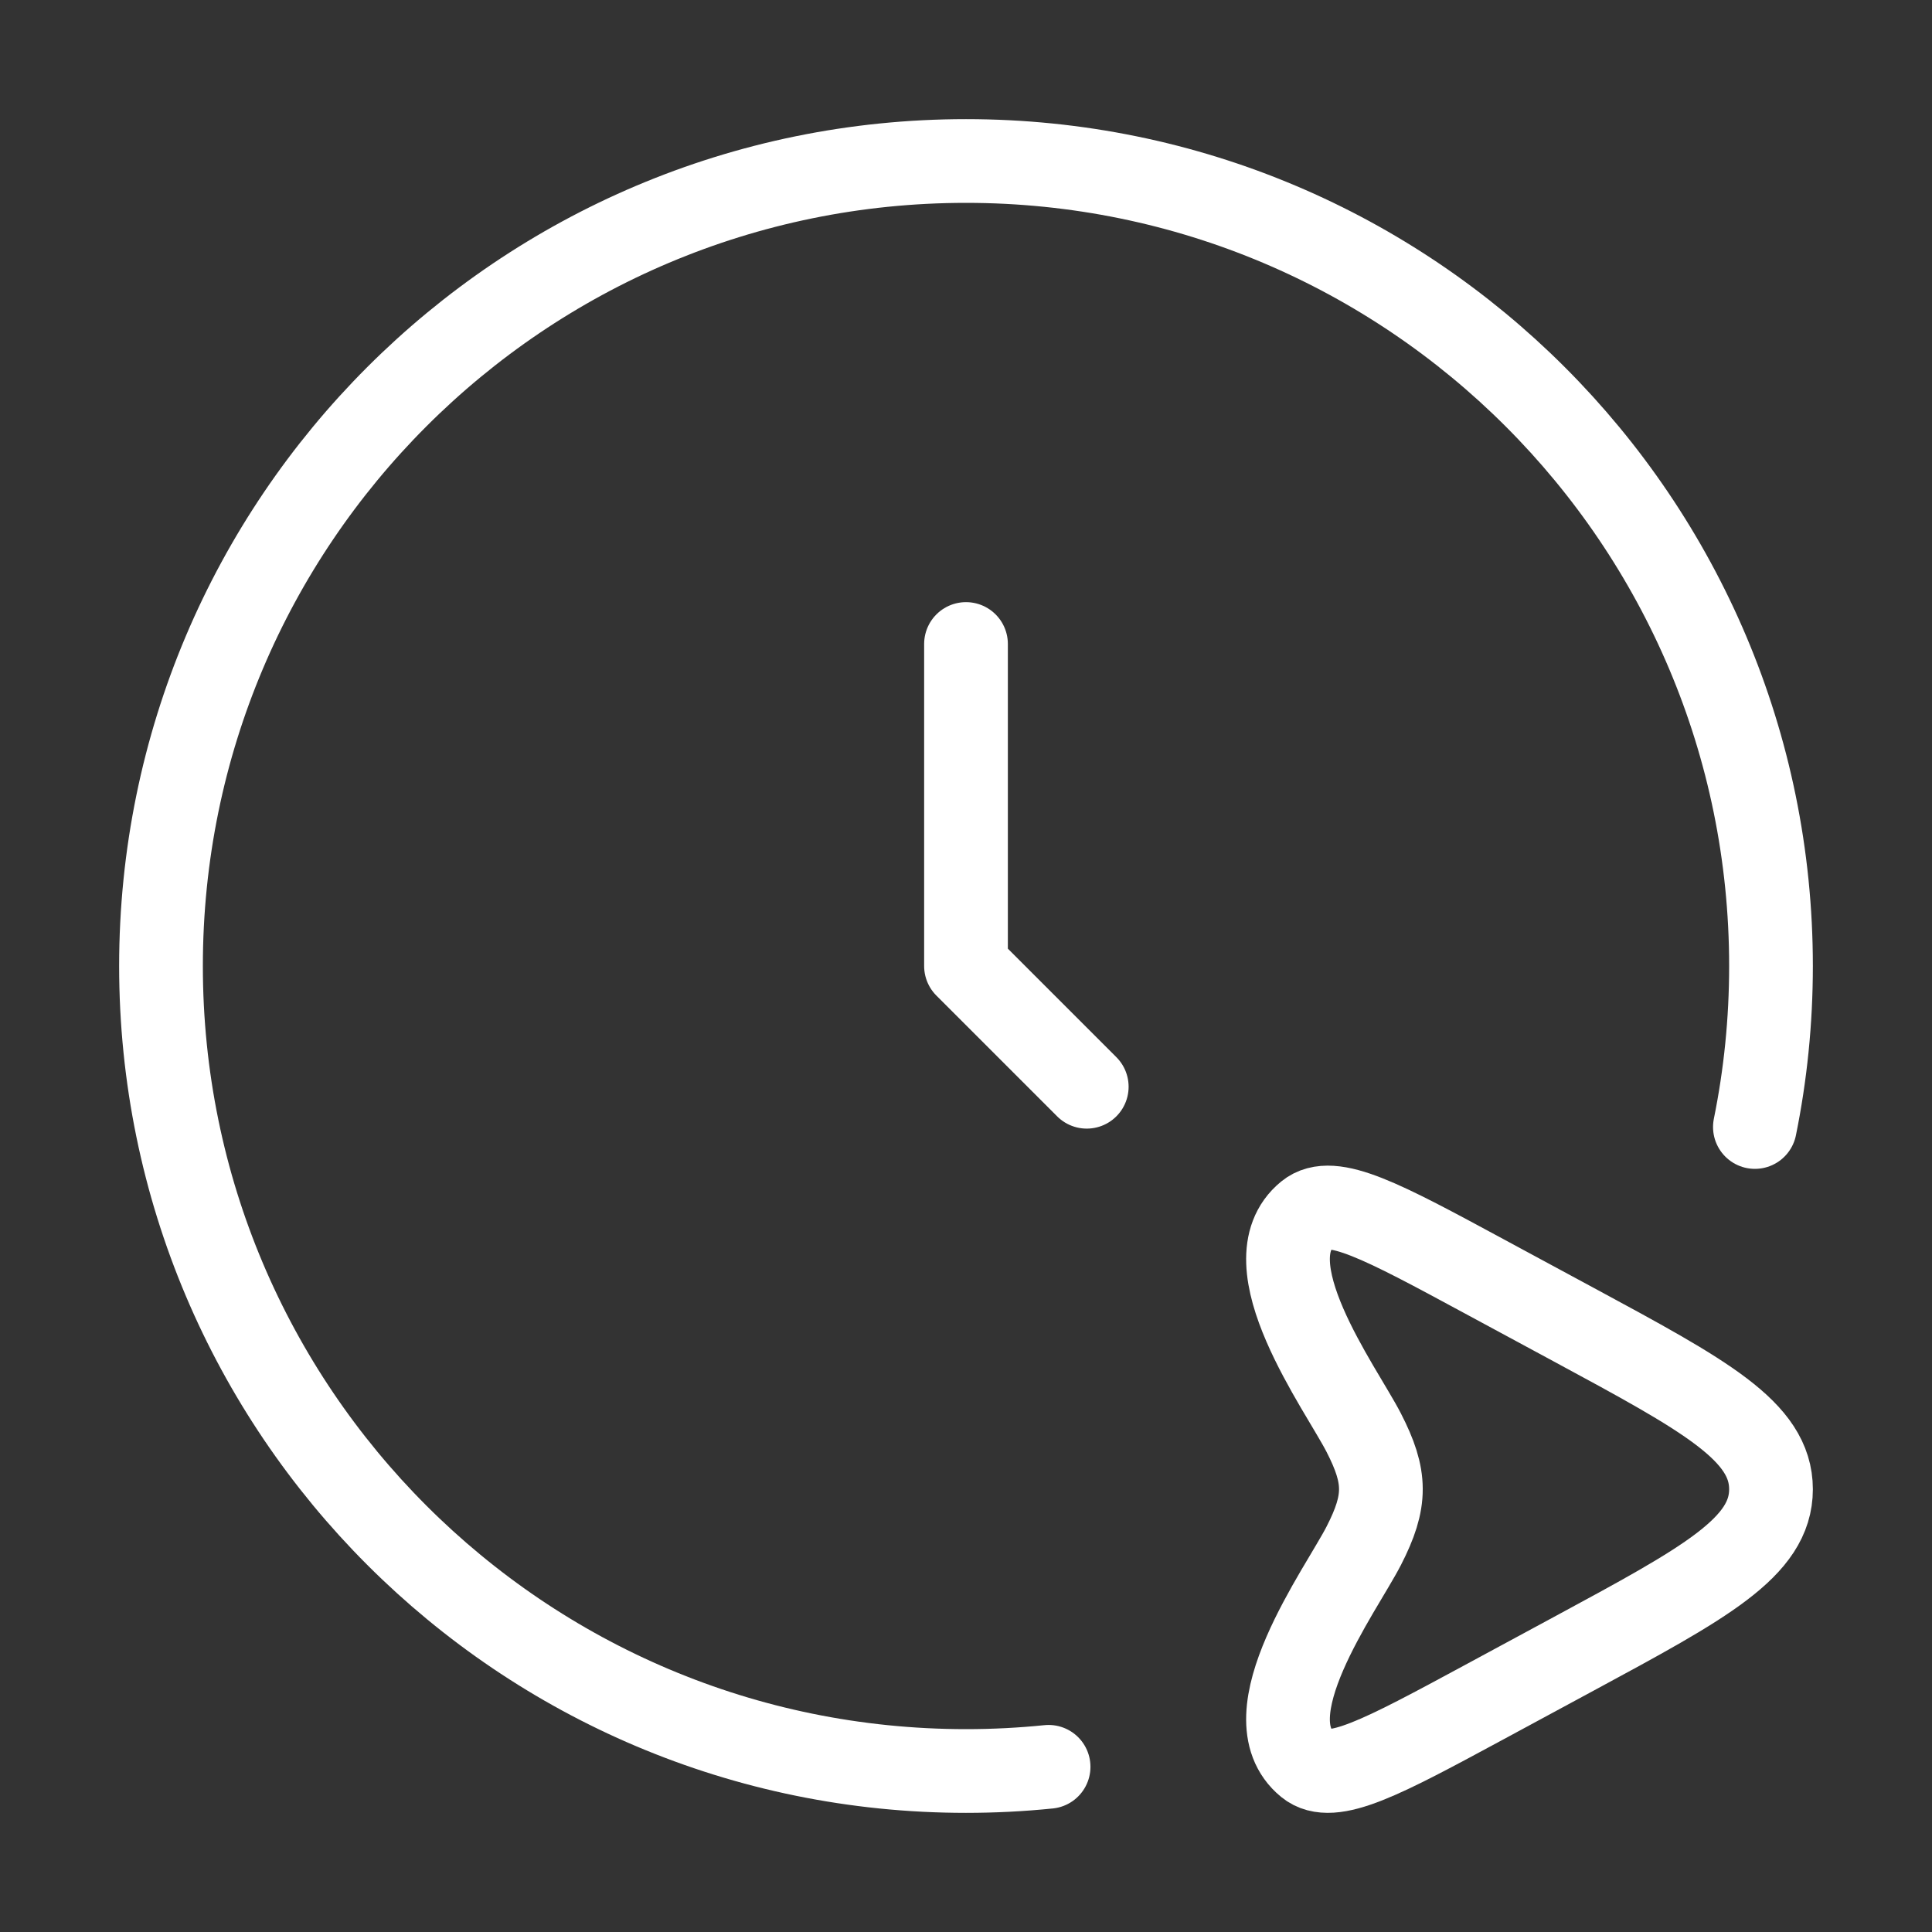 <svg width="60" height="60" viewBox="0 0 60 60" fill="none" xmlns="http://www.w3.org/2000/svg">
<rect x="0" y="0" width="60" height="60" fill="#333333" stroke="none"/>
<path d="M30 20V30L33.75 33.75" stroke="white" stroke-width="2.6" stroke-linecap="round" stroke-linejoin="round"/>
<path d="M48.864 41.133C52.955 43.342 55 44.447 55 46.25C55 48.053 52.955 49.157 48.864 51.366L46.078 52.871C42.936 54.567 41.365 55.416 40.61 54.799C38.76 53.288 41.642 49.39 42.351 48.009C43.069 46.61 43.056 45.865 42.351 44.491C41.642 43.11 38.76 39.211 40.61 37.701C41.365 37.084 42.936 37.932 46.078 39.629L48.864 41.133Z" stroke="white" stroke-width="2.6"/>
<path d="M32.565 54.87C31.722 54.956 30.866 55 30 55C16.193 55 5 43.807 5 30C5 16.193 16.193 5 30 5C43.807 5 55 16.193 55 30C55 31.712 54.828 33.385 54.5 35" stroke="white" stroke-width="2.6" stroke-linecap="round"/>
</svg>

